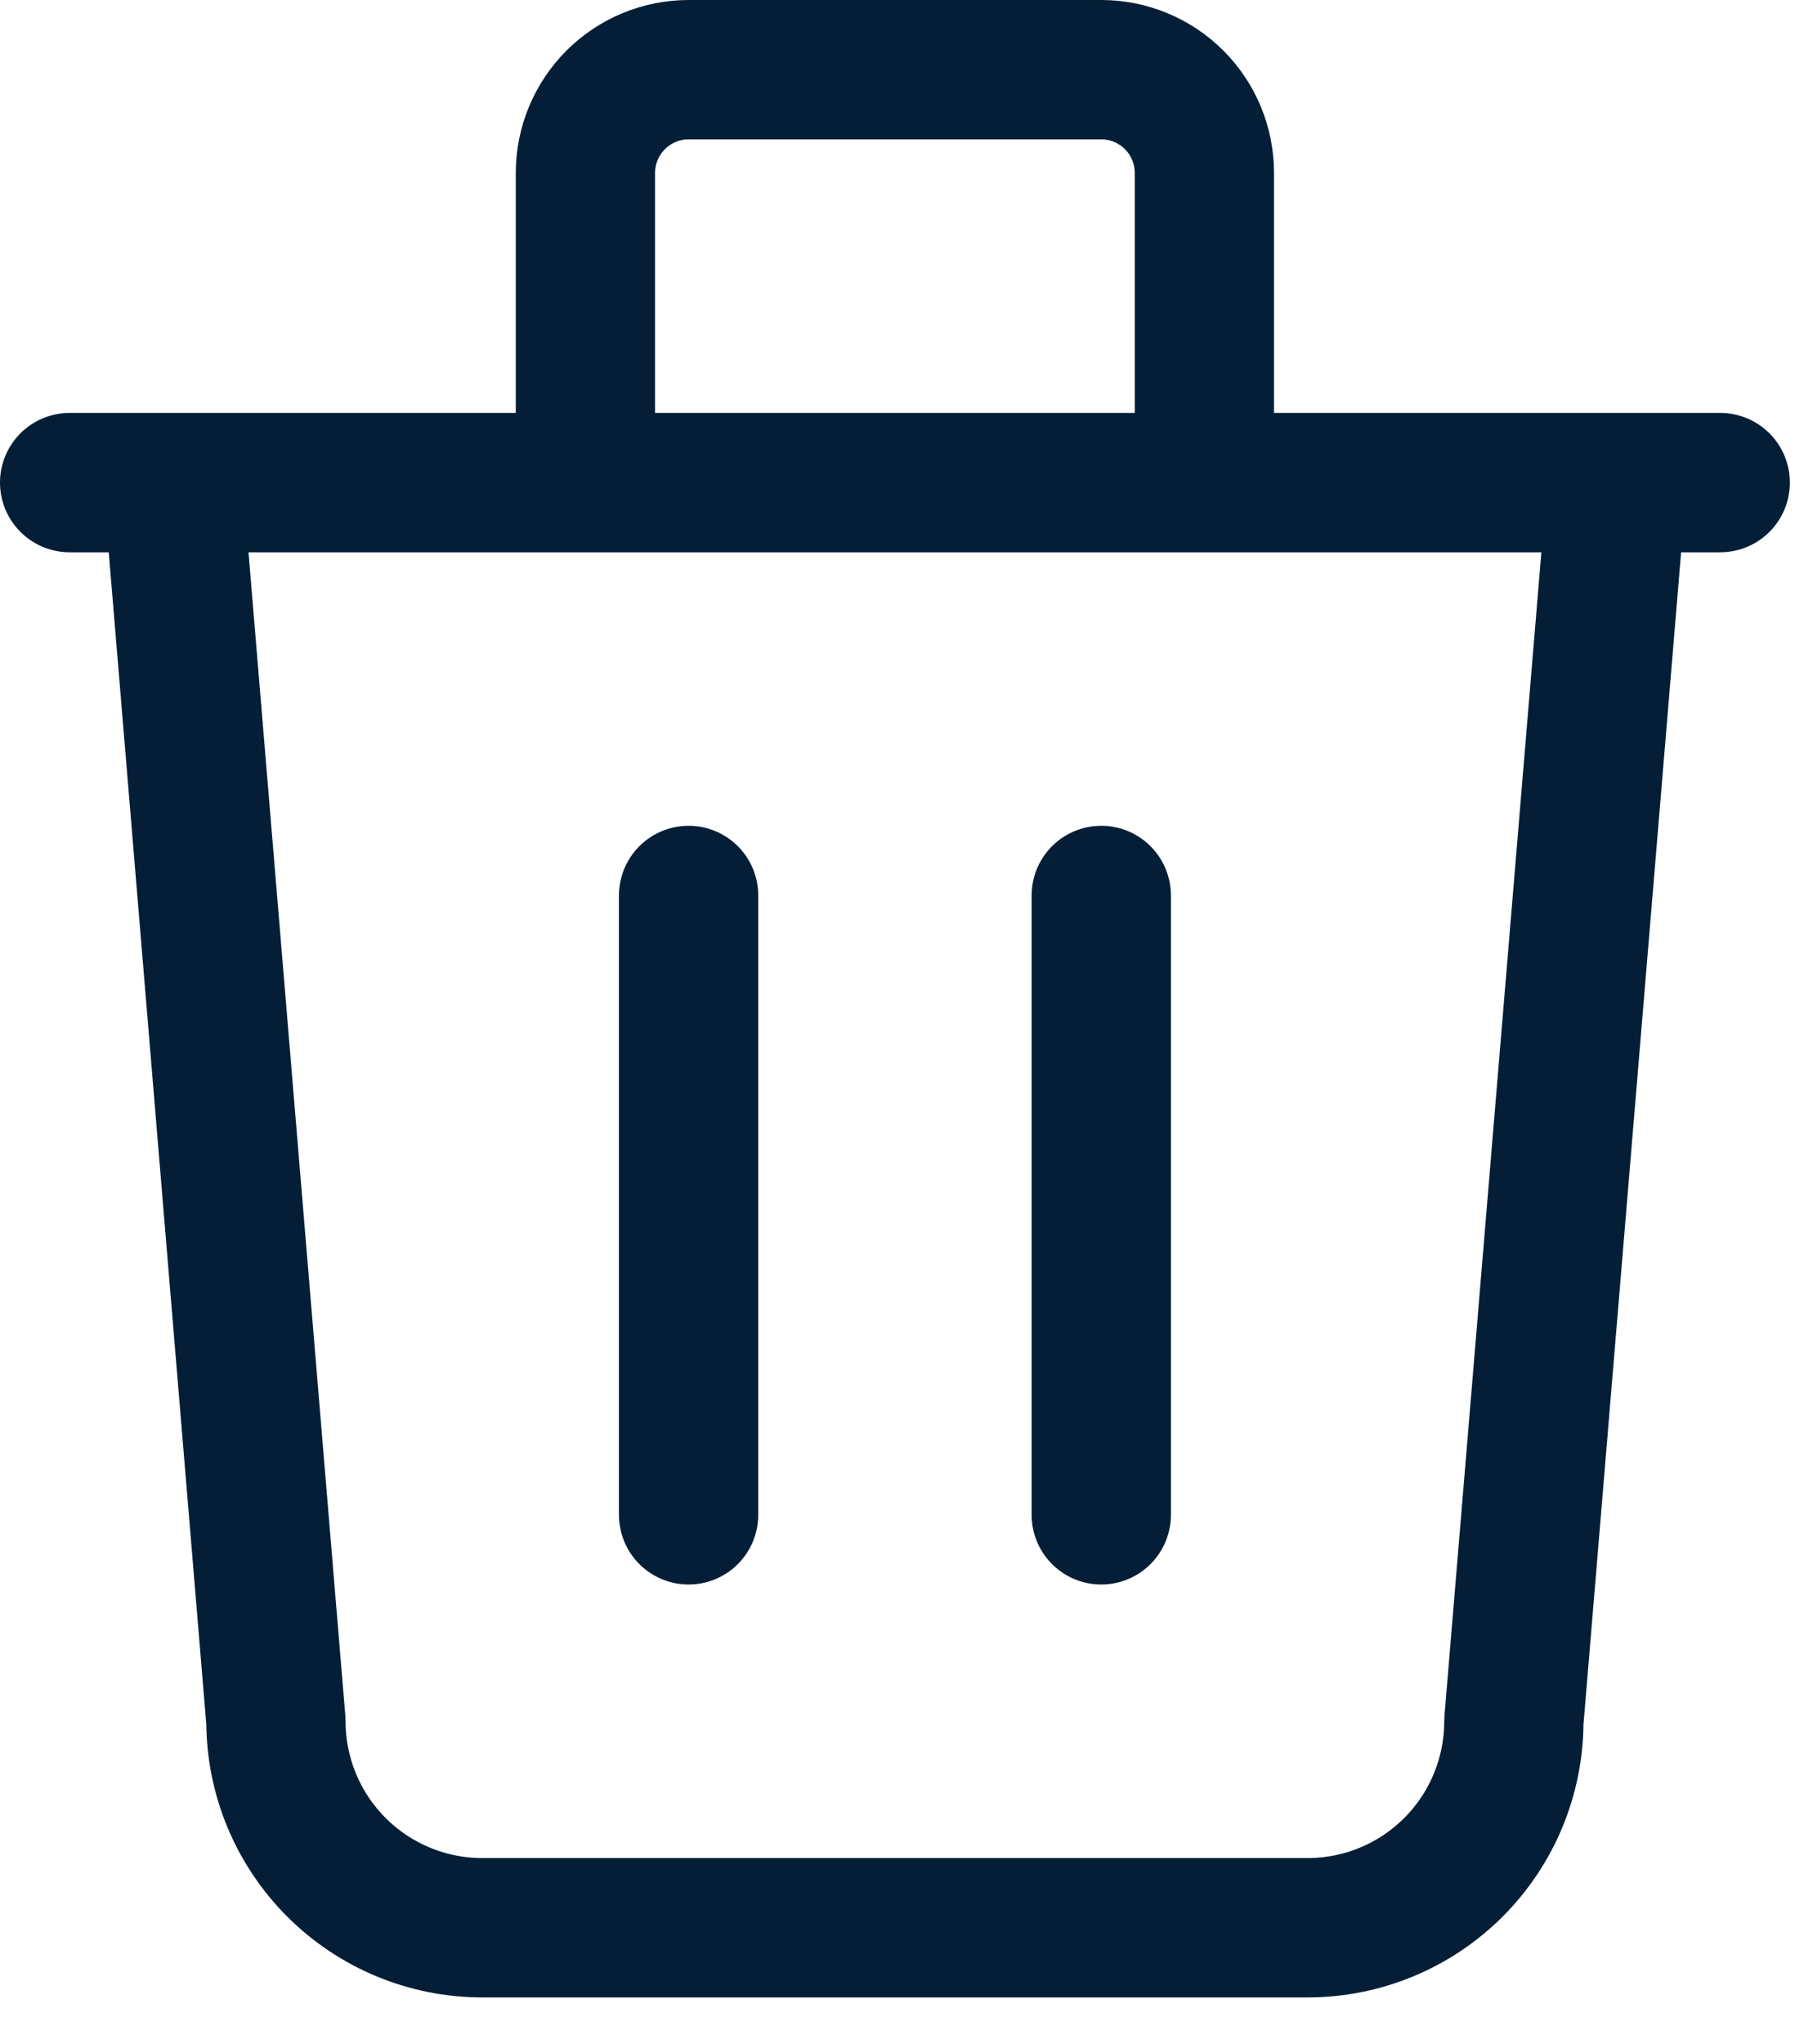 <?xml version="1.0" encoding="UTF-8" standalone="no"?>
<!DOCTYPE svg PUBLIC "-//W3C//DTD SVG 1.1//EN" "http://www.w3.org/Graphics/SVG/1.1/DTD/svg11.dtd">
<svg width="100%" height="100%" viewBox="0 0 29 33" version="1.1" xmlns="http://www.w3.org/2000/svg" xmlns:xlink="http://www.w3.org/1999/xlink" xml:space="preserve" xmlns:serif="http://www.serif.com/" style="fill-rule:evenodd;clip-rule:evenodd;stroke-linecap:round;stroke-linejoin:round;">
    <g transform="matrix(1,0,0,1,-5.542,-3.875)">
        <path d="M6.667,11.667L33.334,11.667M16.667,18.333L16.667,28.333M23.334,18.333L23.334,28.333M8.334,11.667L10,31.667C10,32.551 10.352,33.399 10.977,34.024C11.602,34.649 12.45,35 13.334,35L26.667,35C27.551,35 28.399,34.649 29.024,34.024C29.649,33.399 30,32.551 30,31.667L31.667,11.667M15,11.667L15,6.667C15,6.225 15.176,5.801 15.489,5.488C15.801,5.176 16.225,5 16.667,5L23.334,5C23.776,5 24.2,5.176 24.512,5.488C24.825,5.801 25,6.225 25,6.667L25,11.667" style="fill:none;fill-rule:nonzero;stroke:rgb(4,30,55);stroke-width:2.25px;"/>
    </g>
</svg>
